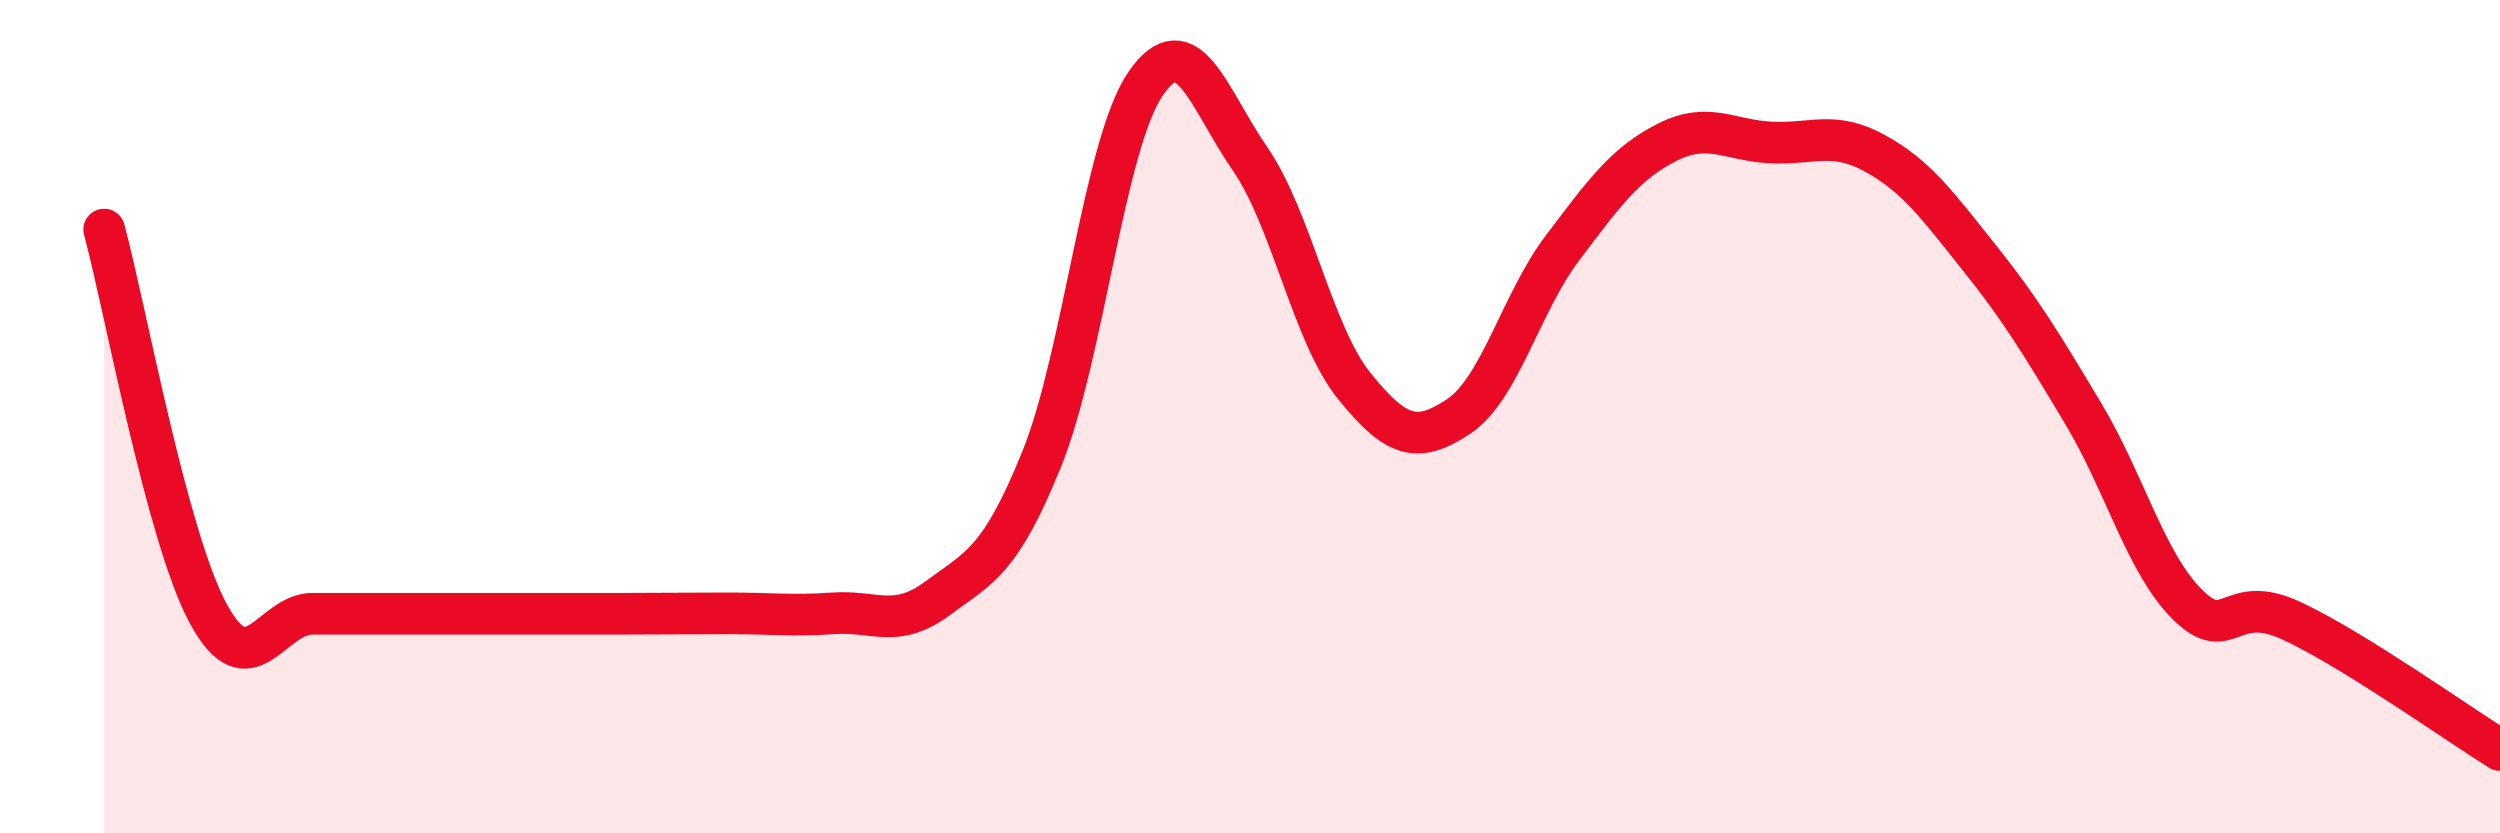 
    <svg width="60" height="20" viewBox="0 0 60 20" xmlns="http://www.w3.org/2000/svg">
      <path
        d="M 2.5,5.51 C 3,7.35 4,12.89 5,14.73 C 6,16.57 6.5,14.73 7.5,14.73 C 8.5,14.73 9,14.73 10,14.73 C 11,14.73 11.5,14.73 12.5,14.73 C 13.5,14.73 14,14.73 15,14.73 C 16,14.73 16.5,14.72 17.5,14.72 C 18.5,14.72 19,14.79 20,14.72 C 21,14.65 21.5,15.1 22.5,14.36 C 23.5,13.62 24,13.49 25,11.02 C 26,8.55 26.5,3.44 27.5,2 C 28.5,0.56 29,2.36 30,3.81 C 31,5.26 31.5,8.02 32.5,9.26 C 33.5,10.5 34,10.66 35,10 C 36,9.34 36.5,7.27 37.5,5.95 C 38.5,4.63 39,3.93 40,3.42 C 41,2.91 41.5,3.37 42.5,3.42 C 43.5,3.47 44,3.13 45,3.68 C 46,4.23 46.5,4.93 47.5,6.18 C 48.5,7.43 49,8.26 50,9.93 C 51,11.6 51.5,13.52 52.5,14.51 C 53.5,15.5 53.5,14.2 55,14.9 C 56.5,15.6 59,17.38 60,18L60 20L2.5 20Z"
        fill="#EB0A25"
        opacity="0.1"
        stroke-linecap="round"
        stroke-linejoin="round"
      />
      <path
        d="M 2.5,5.51 C 3,7.35 4,12.89 5,14.73 C 6,16.57 6.5,14.73 7.5,14.73 C 8.5,14.73 9,14.73 10,14.73 C 11,14.73 11.5,14.73 12.5,14.73 C 13.5,14.73 14,14.73 15,14.73 C 16,14.73 16.5,14.72 17.5,14.72 C 18.5,14.72 19,14.79 20,14.72 C 21,14.65 21.5,15.1 22.5,14.36 C 23.5,13.62 24,13.49 25,11.02 C 26,8.55 26.5,3.44 27.5,2 C 28.5,0.56 29,2.36 30,3.81 C 31,5.26 31.5,8.02 32.5,9.26 C 33.5,10.5 34,10.66 35,10 C 36,9.34 36.5,7.27 37.5,5.95 C 38.5,4.63 39,3.93 40,3.42 C 41,2.91 41.5,3.37 42.5,3.42 C 43.5,3.47 44,3.13 45,3.68 C 46,4.23 46.5,4.93 47.5,6.18 C 48.5,7.43 49,8.26 50,9.93 C 51,11.6 51.5,13.52 52.5,14.51 C 53.5,15.5 53.5,14.2 55,14.9 C 56.5,15.6 59,17.38 60,18"
        stroke="#EB0A25"
        stroke-width="1"
        fill="none"
        stroke-linecap="round"
        stroke-linejoin="round"
      />
    </svg>
  